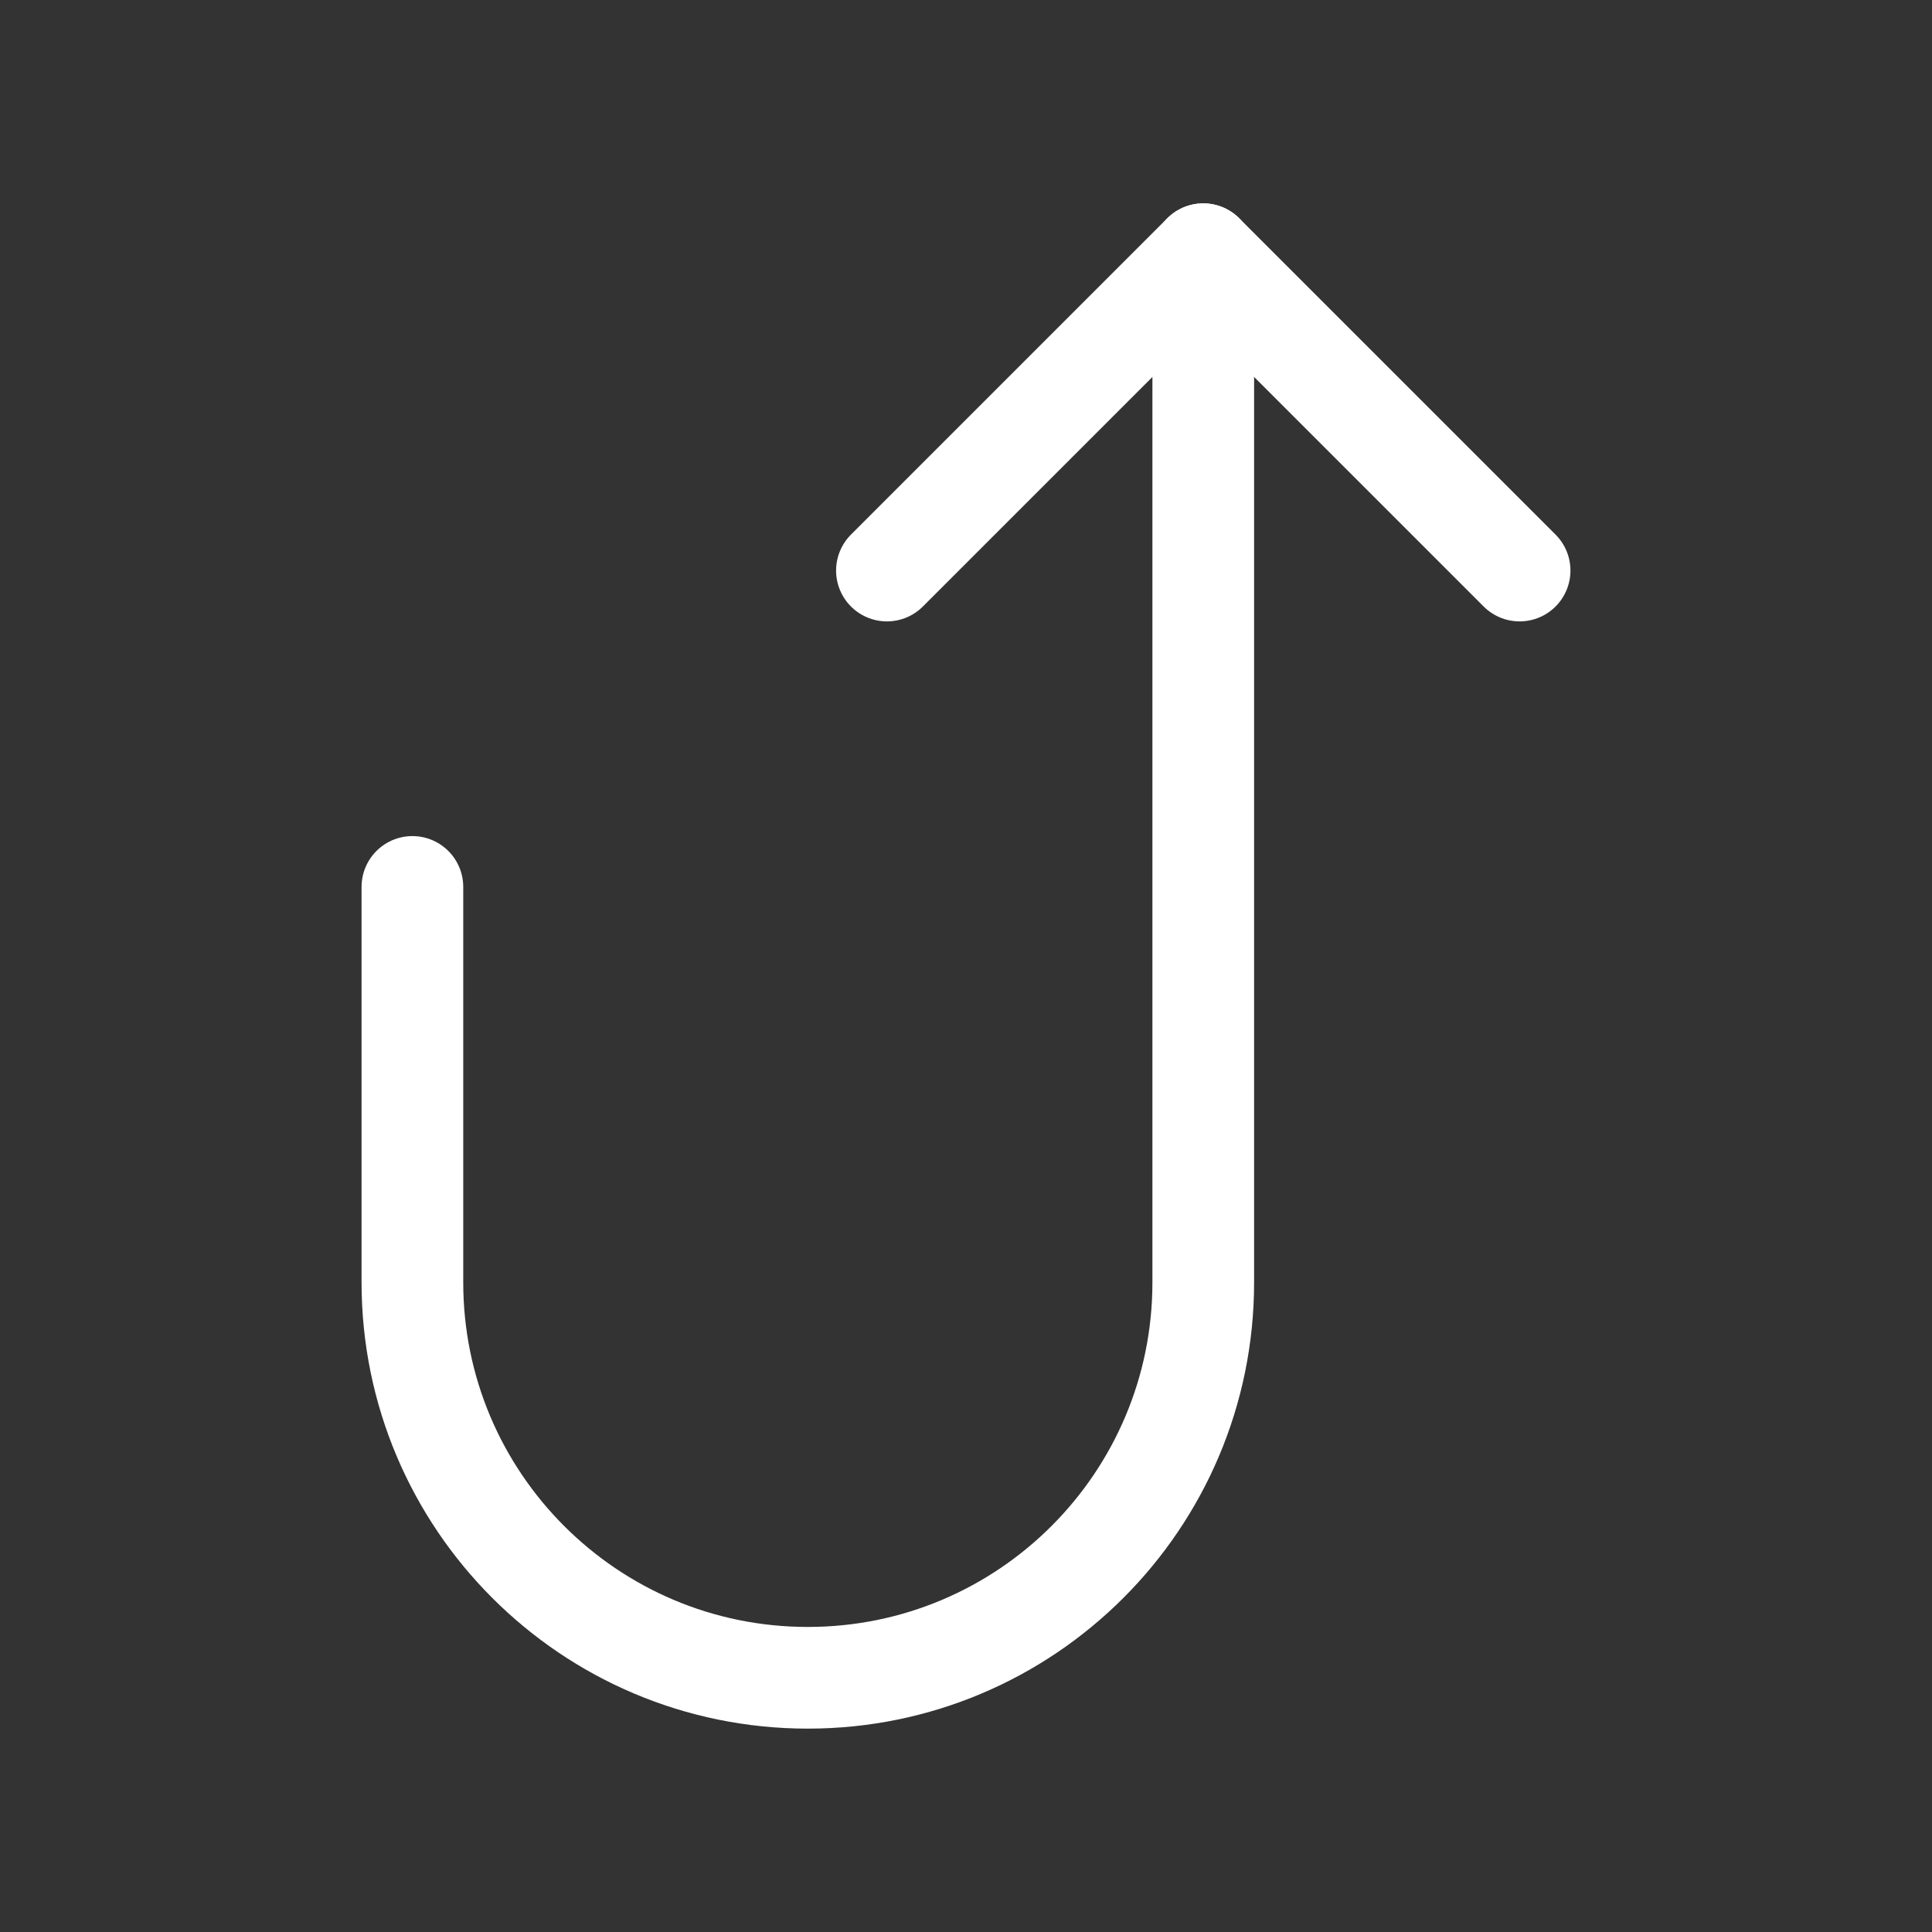 <svg width="57" height="57" viewBox="0 0 57 57" fill="none" xmlns="http://www.w3.org/2000/svg">
<rect x="0" y="0" width="57" height="57" fill="#333333" stroke="none"/>
<path d="M26.167 16.833L35.5 7.5L44.833 16.833" stroke="white" stroke-width="3" stroke-linecap="round" stroke-linejoin="round"/>
<path d="M12.167 26.167L12.167 37.833C12.167 44.277 17.39 49.5 23.833 49.5C30.277 49.5 35.5 44.277 35.5 37.833V7.5" stroke="white" stroke-width="3" stroke-linecap="round" stroke-linejoin="round"/>
</svg>

